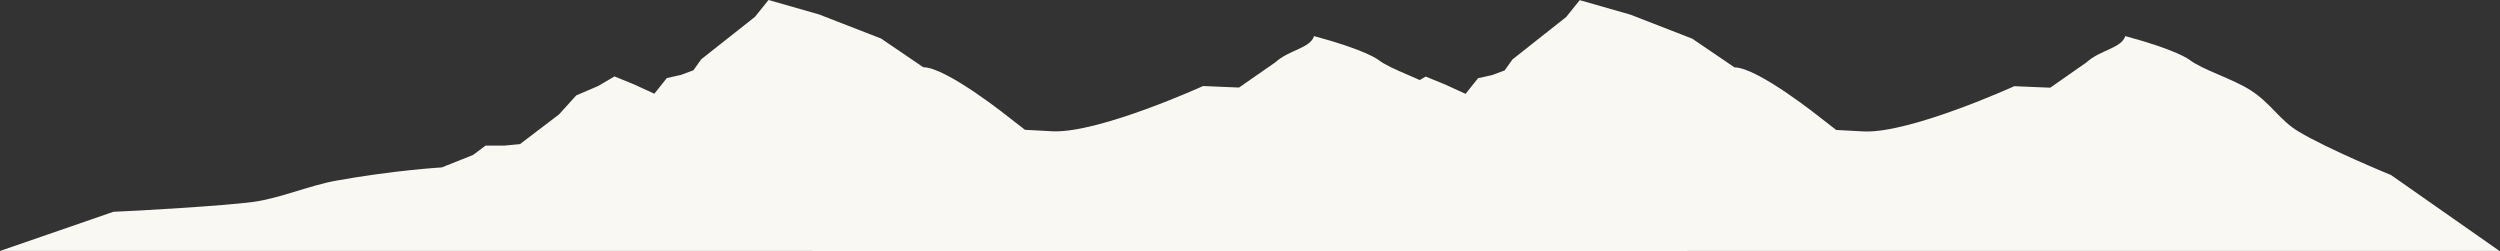 <svg xmlns="http://www.w3.org/2000/svg" xmlns:xlink="http://www.w3.org/1999/xlink" id="Calque_1" x="0px" y="0px" viewBox="0 0 1662 167" style="enable-background:new 0 0 1662 167;" xml:space="preserve"><rect x="0" y="0" width="1662" height="167" fill="#333333" stroke="none"/><style type="text/css">	.st0{fill-rule:evenodd;clip-rule:evenodd;fill:#F9F8F3;}</style><path class="st0" d="M75.4,140.8l-75.3,26h1122.2l-72-50.4c0,0-42-17.2-61.6-29c-12.6-7.6-17.9-18.3-31.5-27.2 c-12-7.8-32.4-13.8-41-20.5c0,0-8-6.4-42.6-15.7c-2.7,8.2-16.5,9-26,17.6l-23.9,16.6l-23.9-1c0,0-68.6,31.2-99.7,30.1l-18.7-1 l-9.4-7.3c0,0-42.6-34.3-58.2-34.3l-28.1-19.1l-41.2-16l-33.6-9.6l-9,11.2l-35.7,28.2l-5.2,7.3l-8.3,3.1l-9.4,2.1l-8.3,10.4 l-13.5-6.2l-13-5.3l-10.9,6.4l-14.5,6.2L371.7,76l-26,19.8l-10.4,1h-12.5l-8.3,6.2l-20.8,8.3c0,0-31.3,1.8-70.2,8.8 c-17.4,3.1-37.1,11.6-54.9,14.1C149.9,136.8,89.4,140.3,75.4,140.8z"></path><path class="st0" d="M614.7,140.8l-75.3,26h1122.2l-72-50.4c0,0-42-17.2-61.6-29c-12.6-7.6-17.9-18.3-31.5-27.2 c-12-7.8-32.4-13.8-41-20.5c0,0-8-6.4-42.6-15.7c-2.7,8.2-16.5,9-26,17.6L1363,58.3l-23.9-1c0,0-68.6,31.2-99.7,30.1l-18.7-1 l-9.4-7.3c0,0-42.6-34.3-58.2-34.3l-28.1-19.1l-41.2-16l-33.6-9.6l-9,11.2l-35.7,28.2l-5.2,7.3l-8.3,3.1l-9.4,2.1l-8.3,10.4 l-13.5-6.2l-13-5.3L937,57.2l-14.5,6.2l-11.4,12.5l-26,19.8l-10.4,1h-12.5l-8.3,6.2l-20.8,8.3c0,0-31.3,1.8-70.2,8.8 c-17.4,3.1-37.1,11.6-54.9,14.1C689.3,136.8,628.8,140.2,614.7,140.8z"></path></svg>